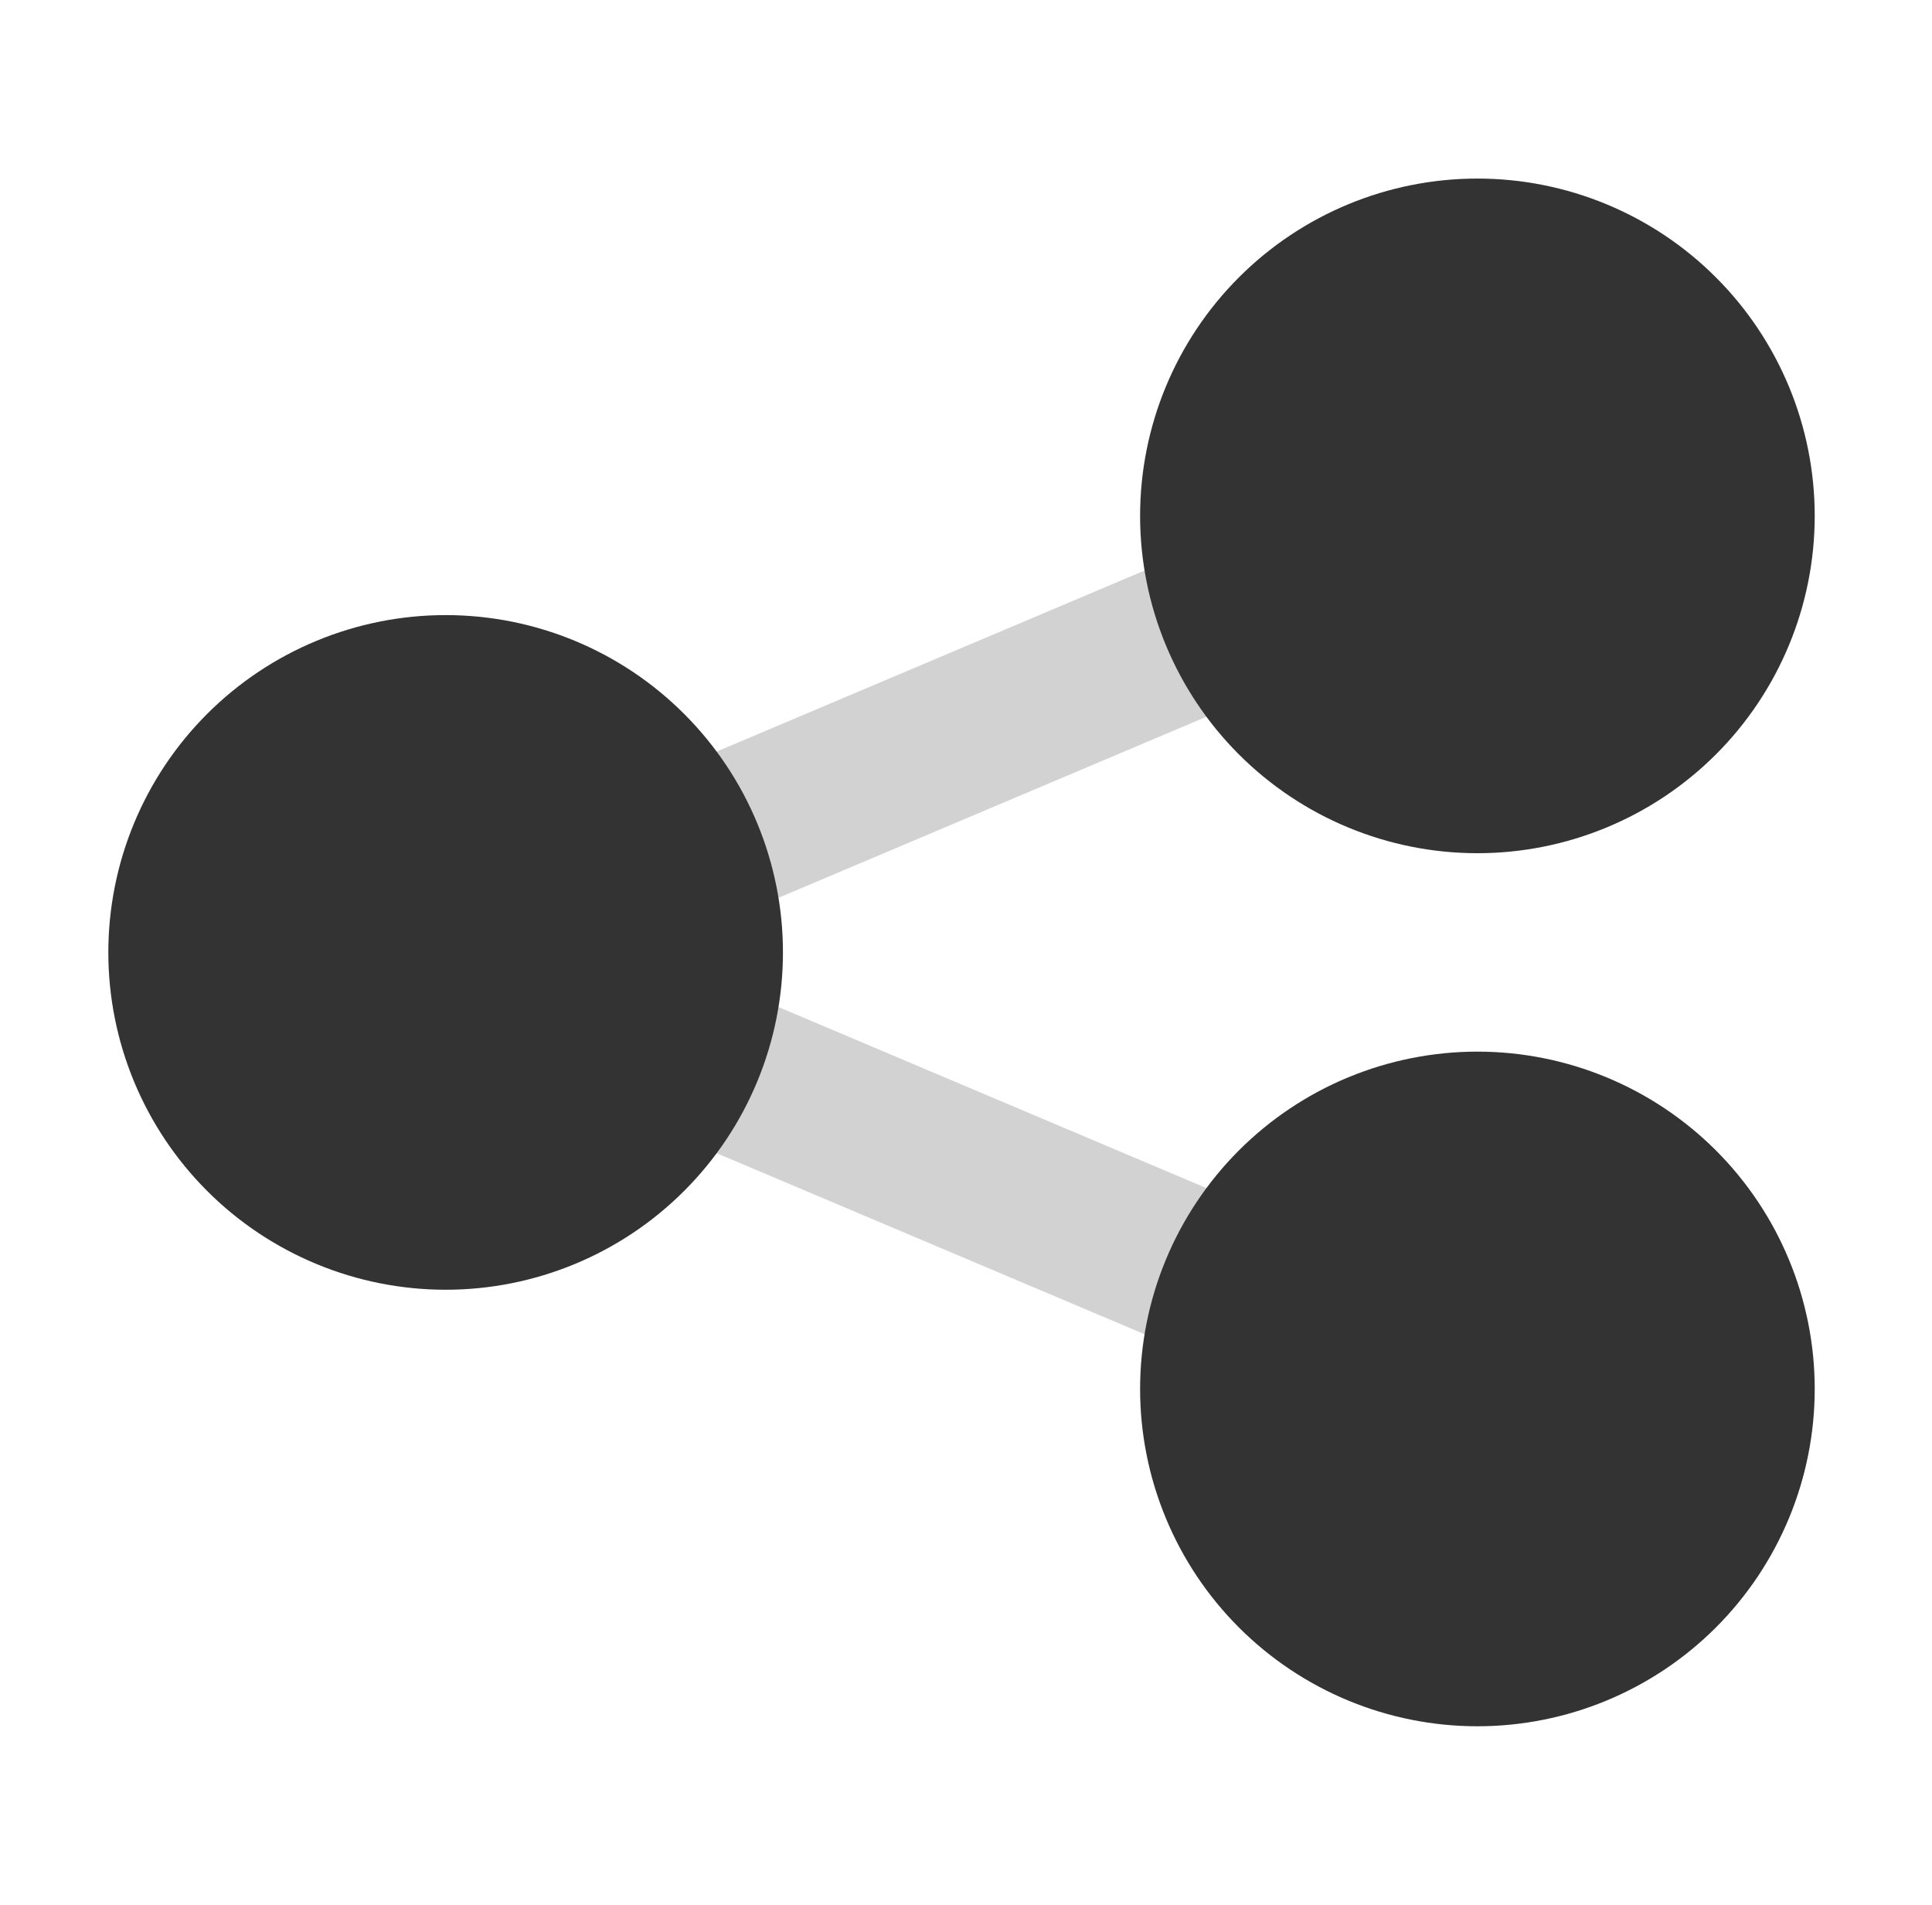 <svg width="71" height="70" viewBox="0 0 71 70" fill="none" xmlns="http://www.w3.org/2000/svg">
<path fill-rule="evenodd" clip-rule="evenodd" d="M23.865 35L55.432 21.645L53.157 16.273L15.24 32.314L16.378 35L15.24 37.684L53.157 53.725L55.432 48.356L23.865 35Z" fill="#D2D2D2"/>
<path fill-rule="evenodd" clip-rule="evenodd" d="M54.294 31.354C51.006 31.354 47.853 30.048 45.529 27.724C43.204 25.399 41.898 22.246 41.898 18.958C41.898 15.671 43.204 12.518 45.529 10.193C47.853 7.868 51.006 6.562 54.294 6.562C57.581 6.562 60.734 7.868 63.059 10.193C65.384 12.518 66.69 15.671 66.69 18.958C66.69 22.246 65.384 25.399 63.059 27.724C60.734 30.048 57.581 31.354 54.294 31.354ZM16.377 22.604C14.749 22.604 13.137 22.925 11.634 23.548C10.13 24.171 8.763 25.084 7.612 26.235C6.461 27.386 5.548 28.752 4.925 30.256C4.302 31.76 3.981 33.372 3.981 35C3.981 36.628 4.302 38.24 4.925 39.744C5.548 41.248 6.461 42.614 7.612 43.765C8.763 44.916 10.13 45.829 11.634 46.452C13.137 47.075 14.749 47.396 16.377 47.396C19.665 47.396 22.818 46.09 25.142 43.765C27.467 41.441 28.773 38.288 28.773 35C28.773 31.712 27.467 28.559 25.142 26.235C22.818 23.91 19.665 22.604 16.377 22.604ZM54.294 63.438C52.666 63.438 51.054 63.117 49.55 62.494C48.046 61.871 46.68 60.958 45.529 59.807C44.378 58.656 43.465 57.289 42.842 55.785C42.219 54.281 41.898 52.669 41.898 51.042C41.898 49.414 42.219 47.802 42.842 46.298C43.465 44.794 44.378 43.428 45.529 42.276C46.68 41.125 48.046 40.212 49.55 39.589C51.054 38.967 52.666 38.646 54.294 38.646C57.581 38.646 60.734 39.952 63.059 42.276C65.384 44.601 66.69 47.754 66.69 51.042C66.69 54.329 65.384 57.482 63.059 59.807C60.734 62.132 57.581 63.438 54.294 63.438Z" fill="#333333"/>
</svg>
